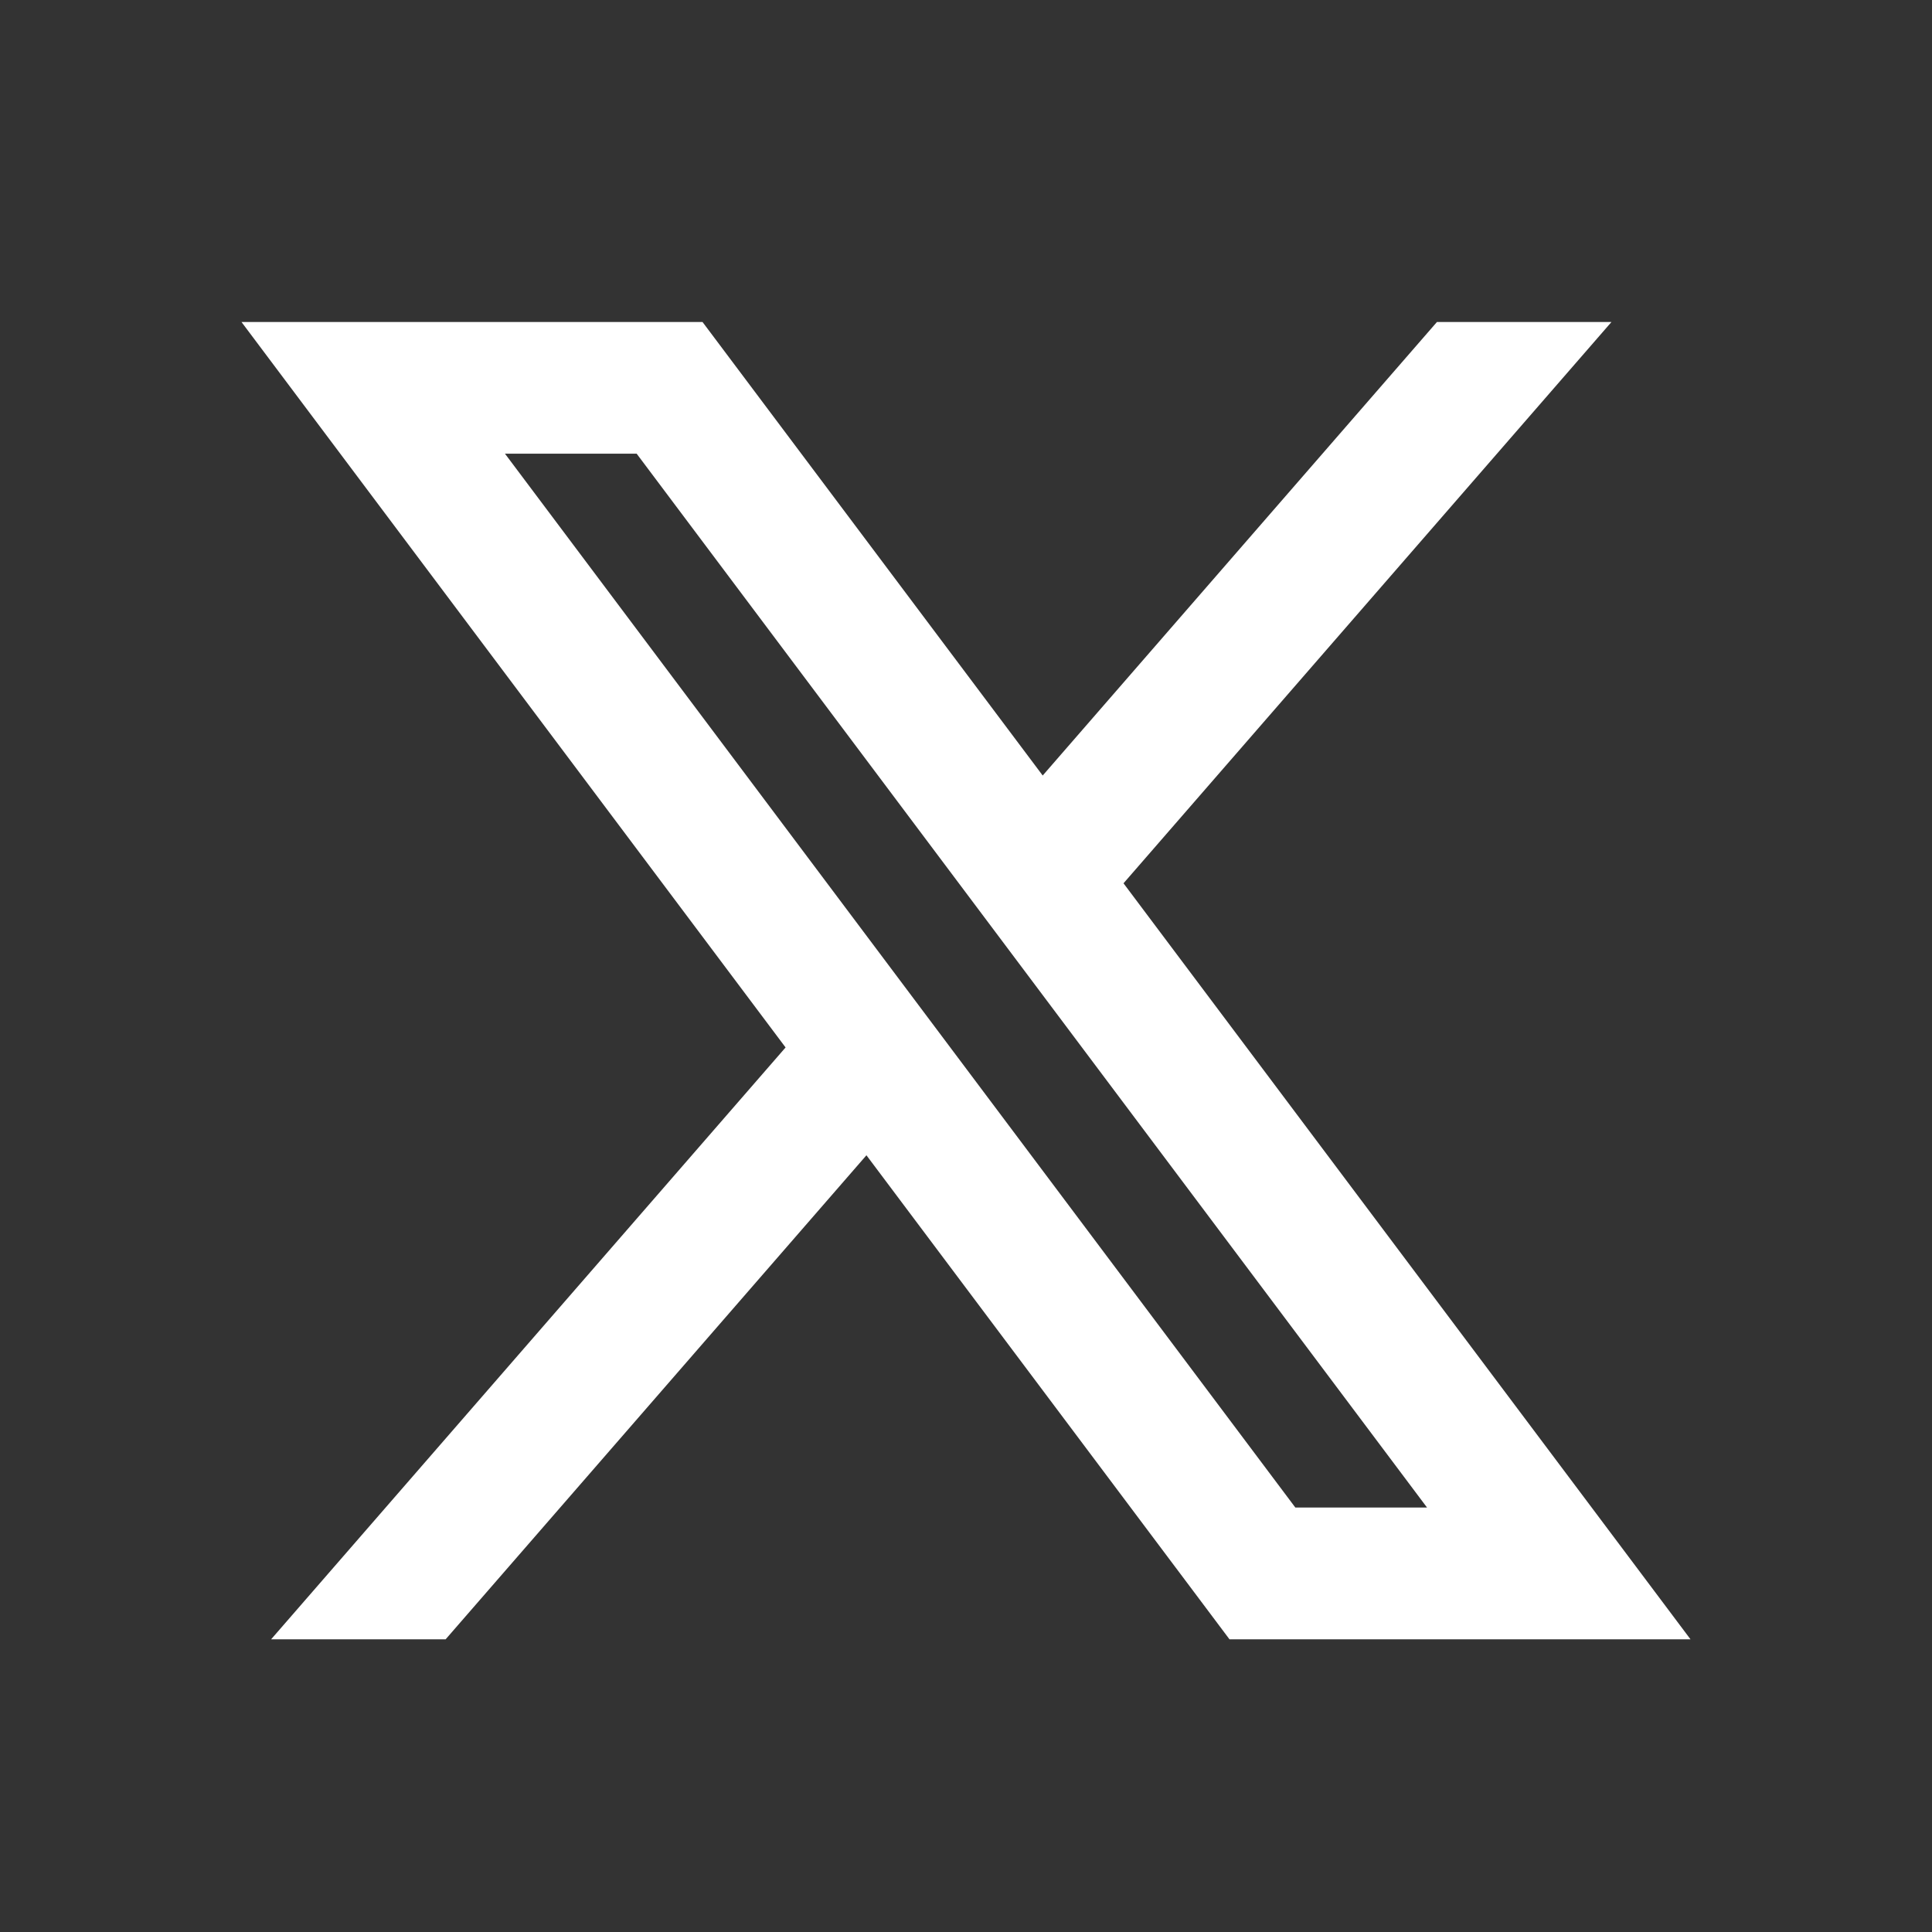 <svg width="24" height="24" viewBox="0 0 24 24" fill="none" xmlns="http://www.w3.org/2000/svg">
<rect x="0" y="0" width="24" height="24" fill="#333333" stroke="none"/>
<g id="Icons / Twitter">
<path id="Vector" d="M18.921 4.5L13.579 10.645L13.315 10.95L13.557 11.273L20 19.864H15.523L11.163 14.051L10.792 13.556L10.386 14.023L5.308 19.864H4.465L10.136 13.34L10.401 13.035L10.159 12.712L4 4.5H8.477L12.553 9.934L12.924 10.429L13.33 9.962L18.078 4.5H18.921ZM15.691 19.027L15.841 19.227H16.091H17.727H18.727L18.127 18.427L8.309 5.336L8.159 5.136H7.909H6.273H5.273L5.873 5.936L15.691 19.027Z" stroke="white"/>
</g>
</svg>
